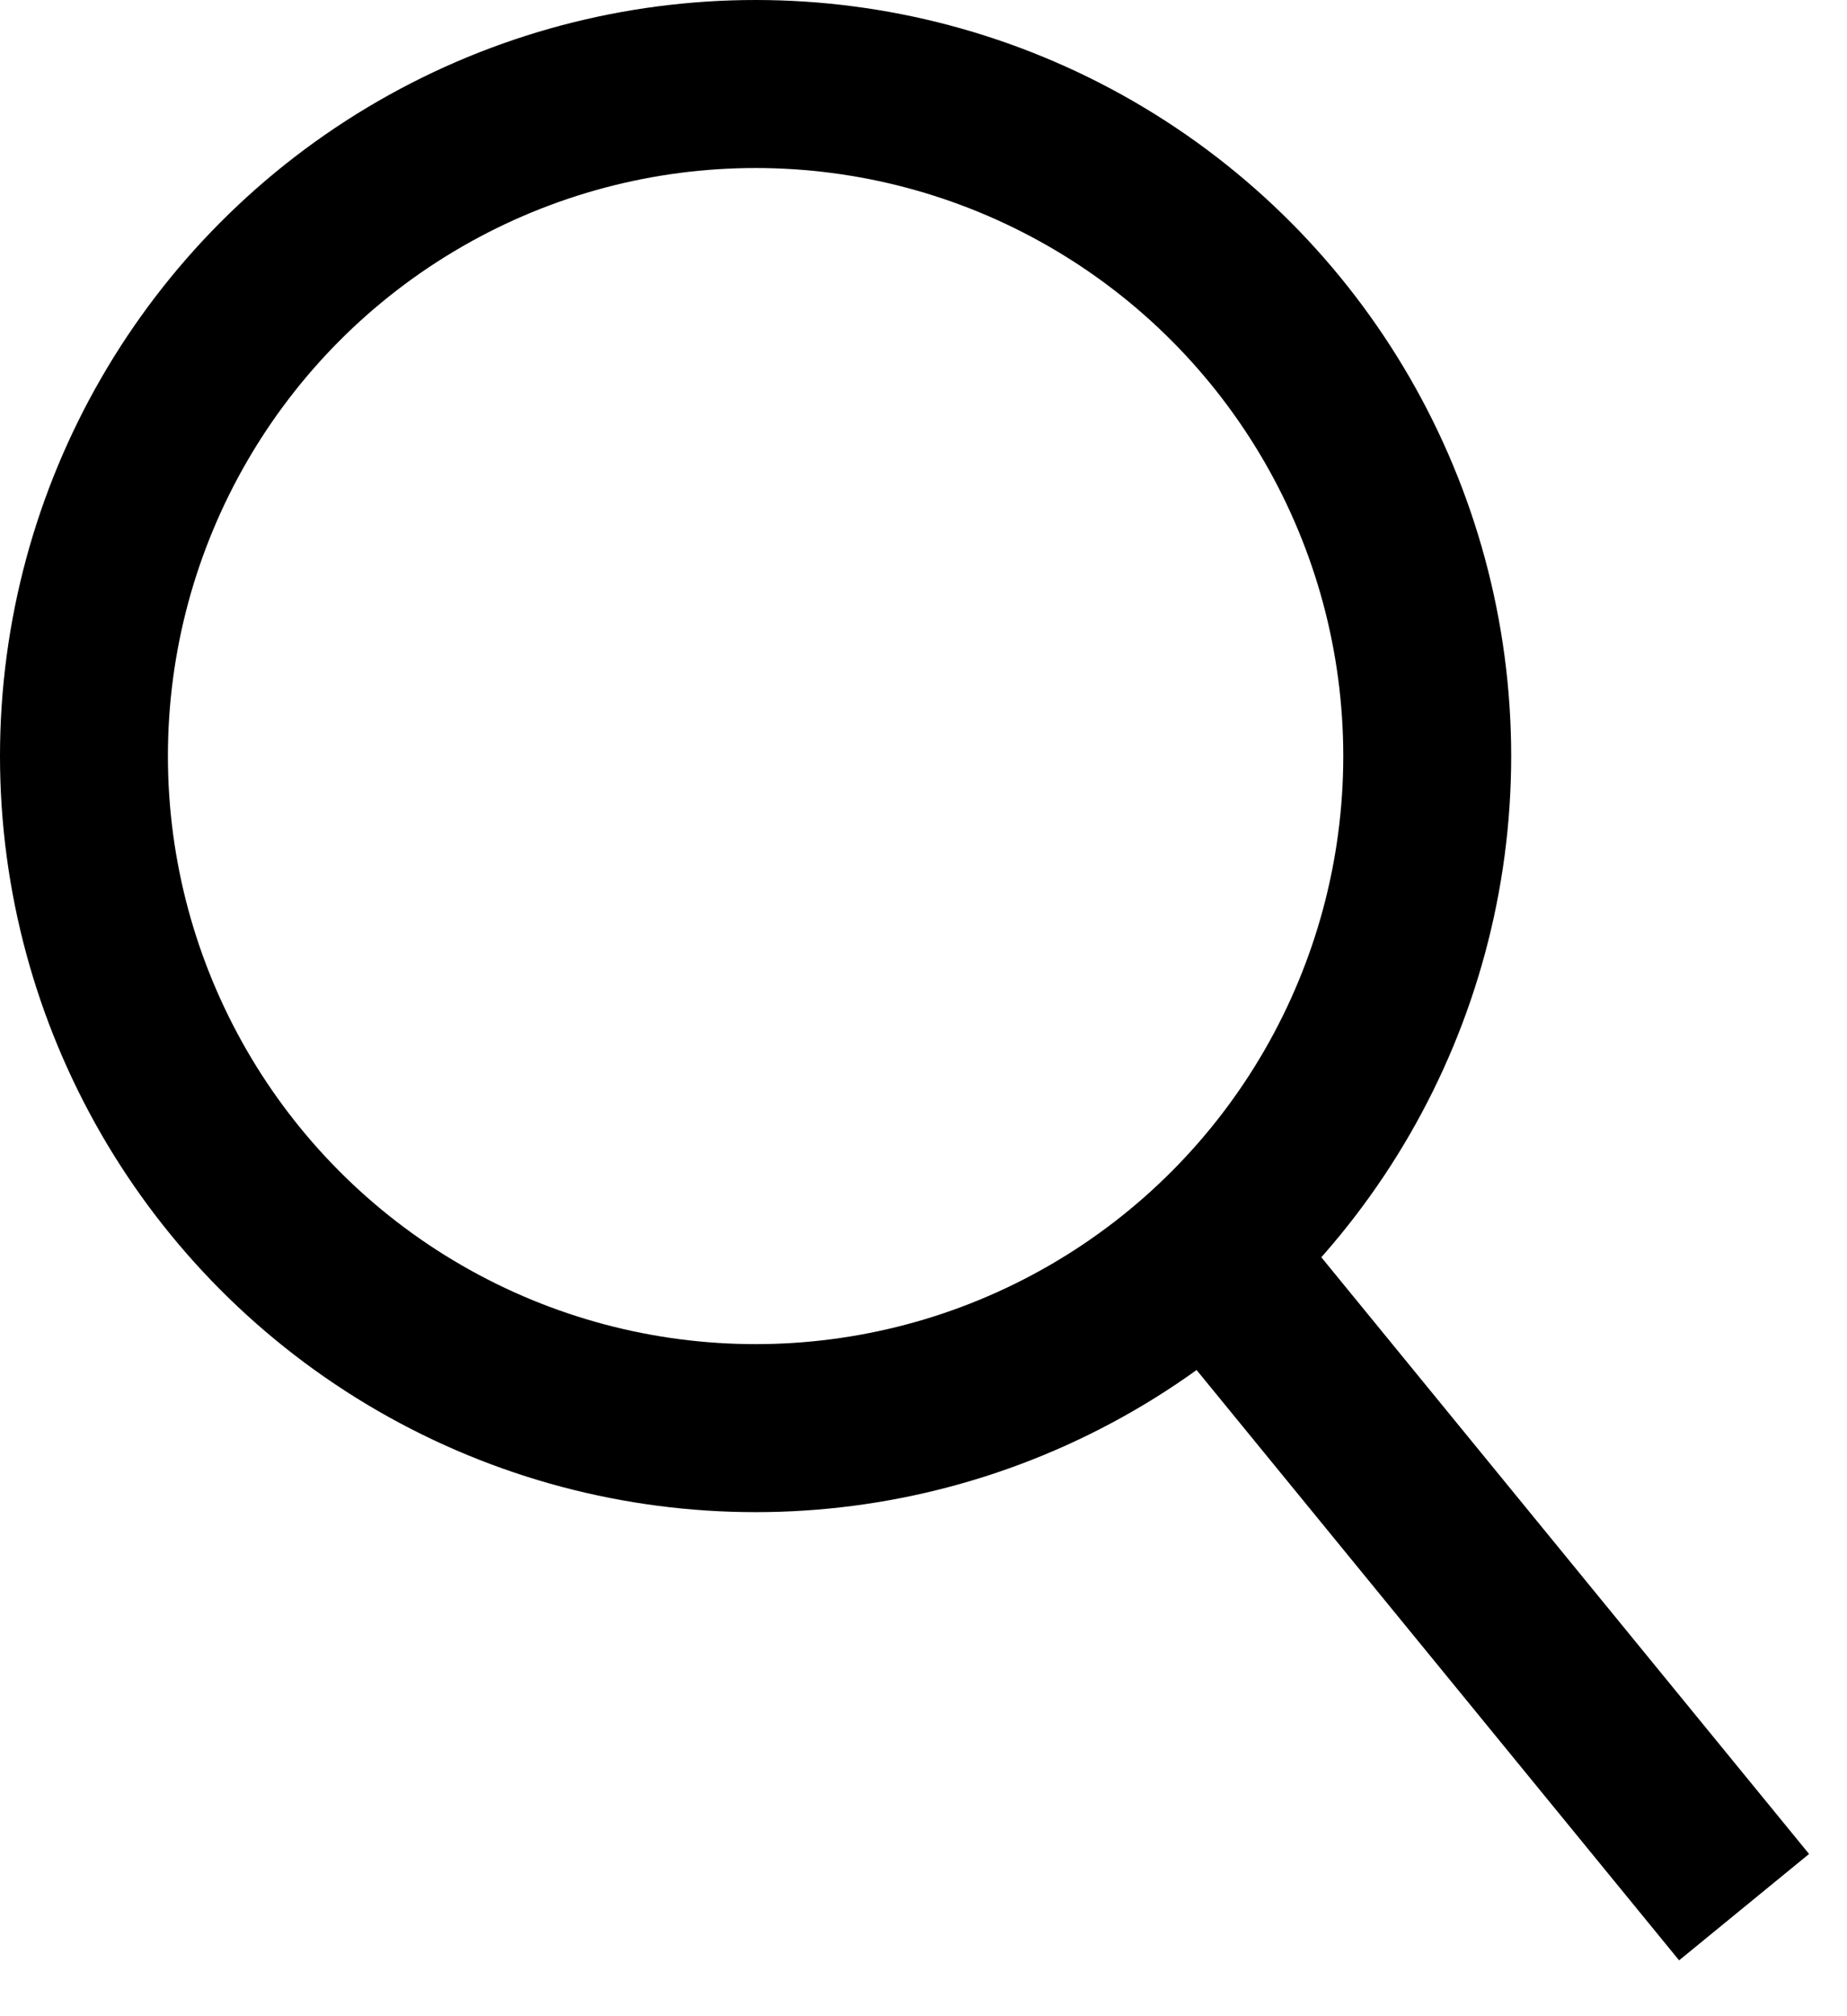 <svg width="11" height="12" viewBox="0 0 11 12" fill="none" xmlns="http://www.w3.org/2000/svg">
<circle cx="4.5" cy="4.5" r="4" stroke="black"/>
<line x1="7.387" y1="7.683" x2="10.387" y2="11.351" stroke="black"/>
</svg>
